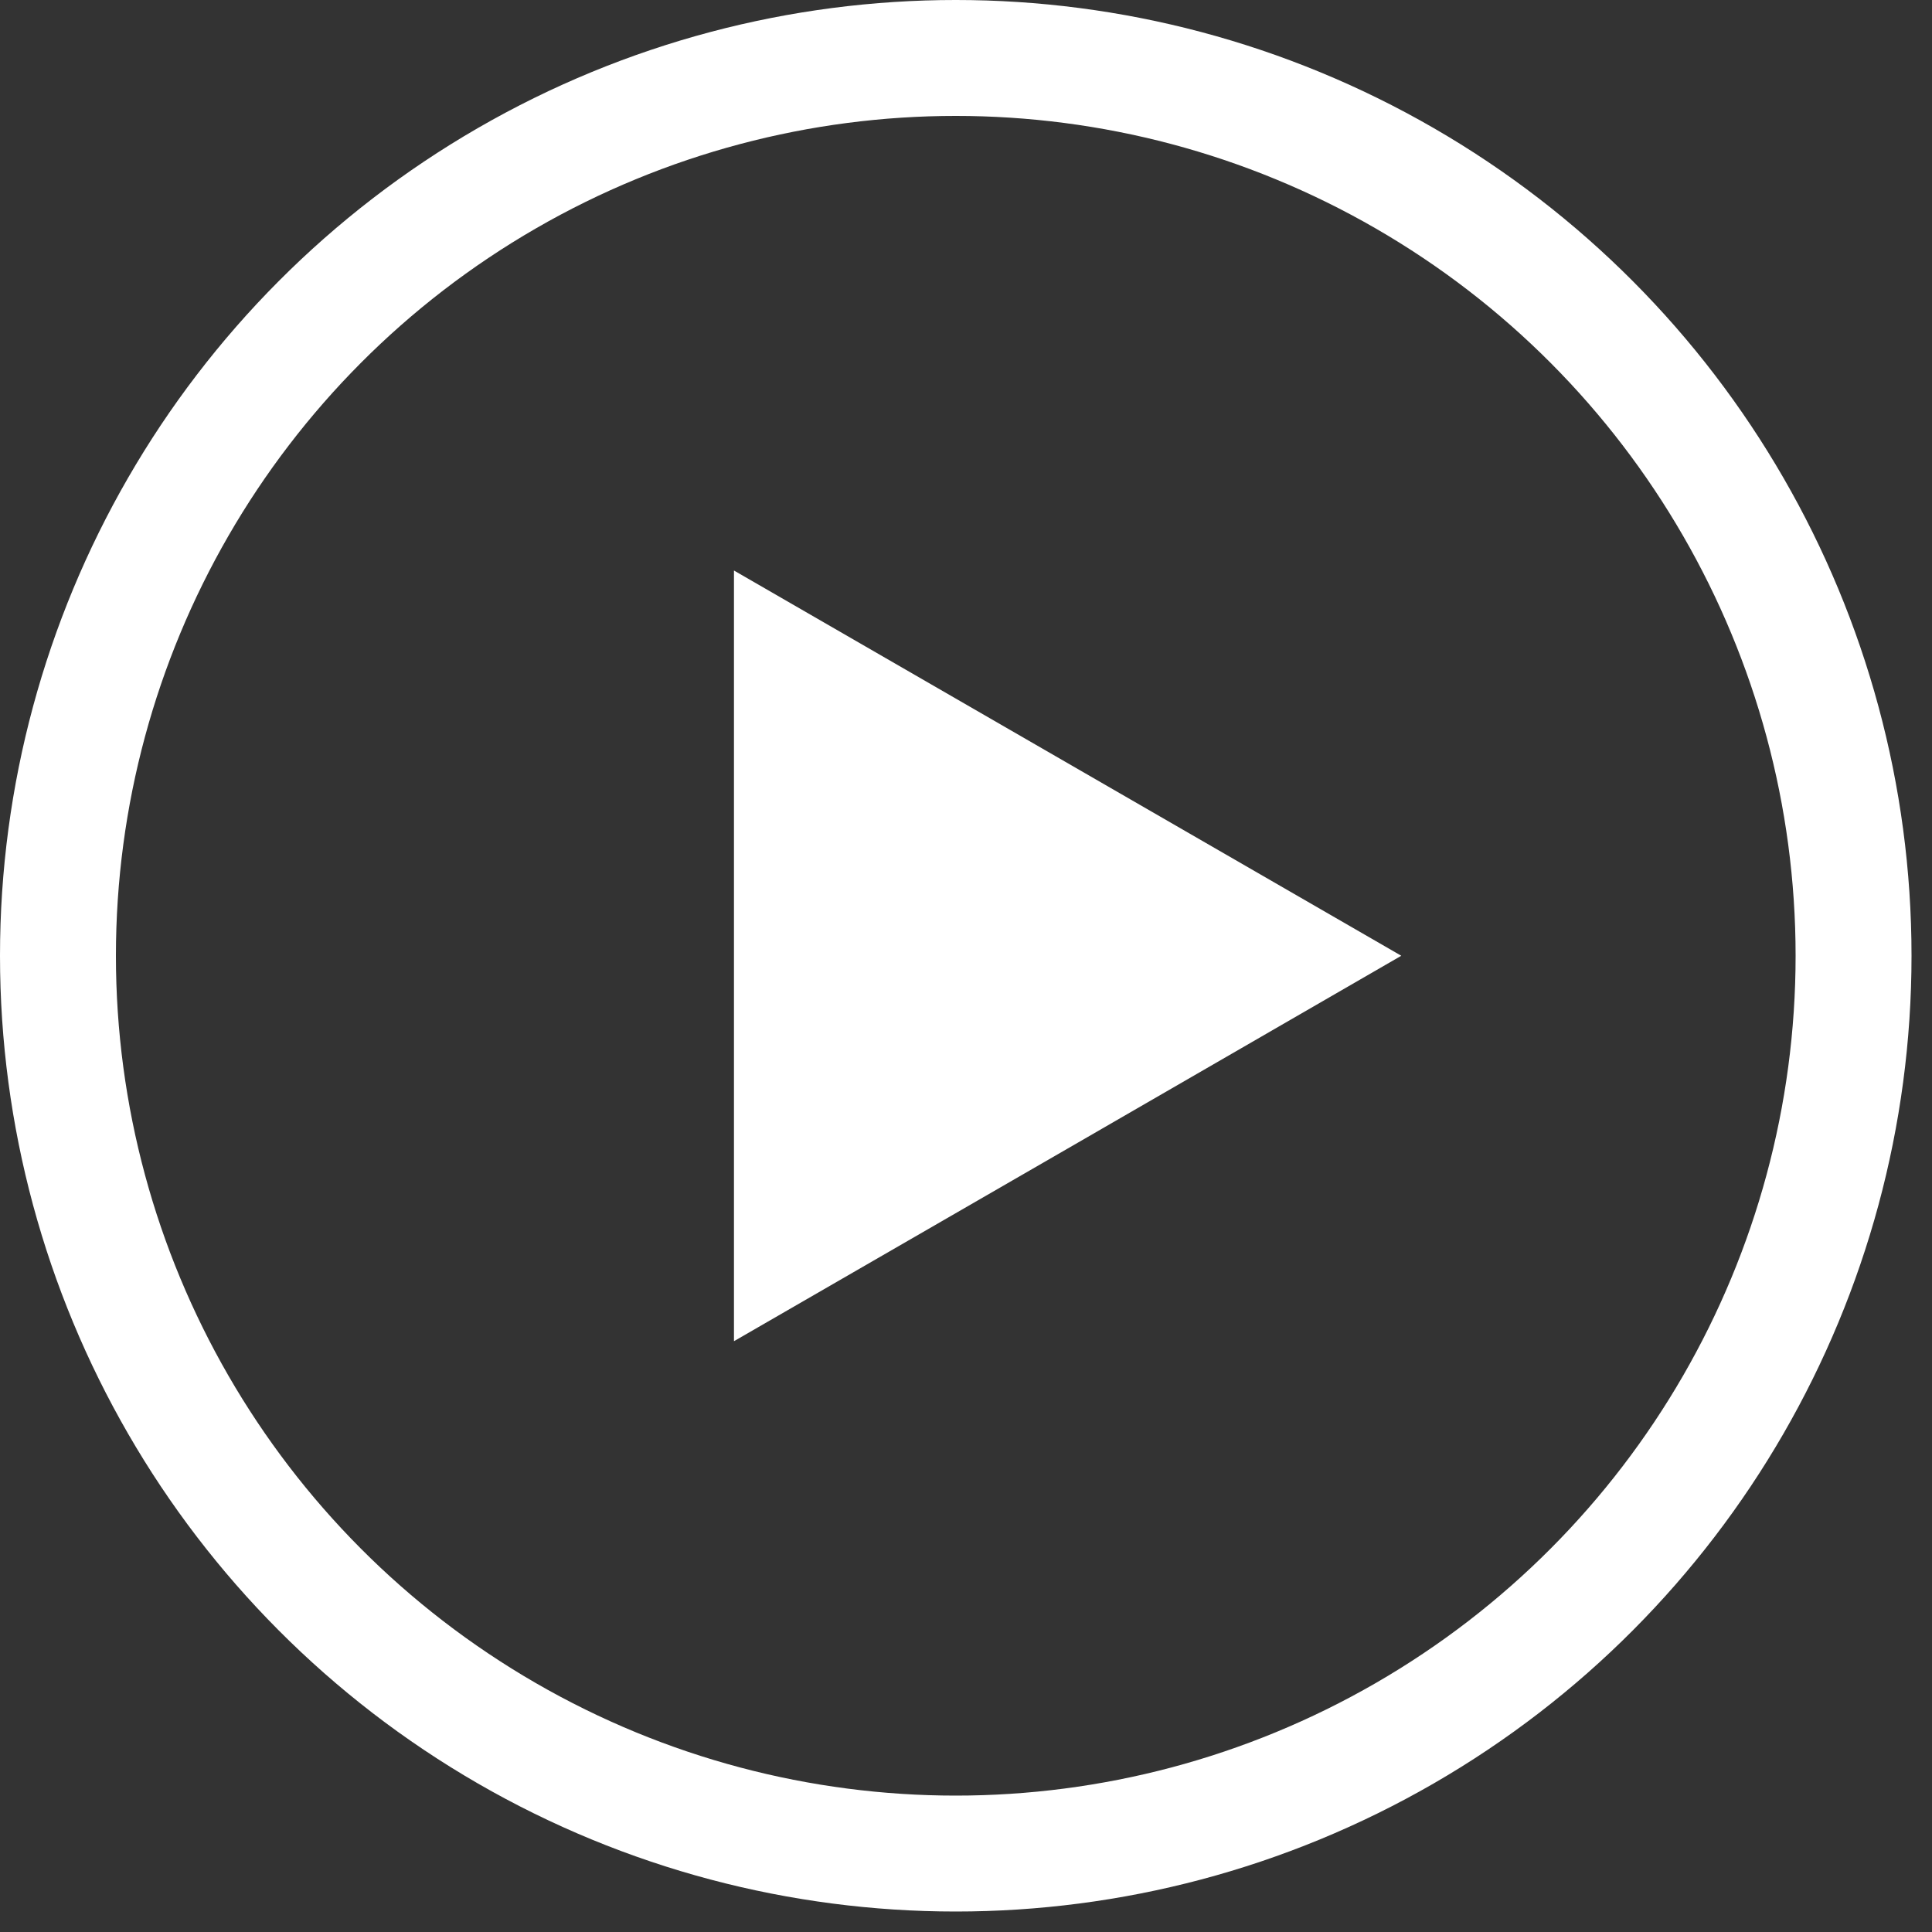 <svg xmlns="http://www.w3.org/2000/svg" width="100" height="100" viewBox="0 0 100 100"><rect x="0" y="0" width="100" height="100" fill="#333333" stroke="none"/><title>Asset 1</title><g id="Layer_2" data-name="Layer 2"><g id="レイヤー_1" data-name="レイヤー 1"><circle cx="49.47" cy="49.47" r="46.47" fill="none" stroke="#fff" stroke-miterlimit="10" stroke-width="6"/><polygon points="37.99 49.47 37.99 29.53 55.26 39.5 72.53 49.47 55.26 59.45 37.99 69.42 37.99 49.47" fill="#fff"/></g></g></svg>